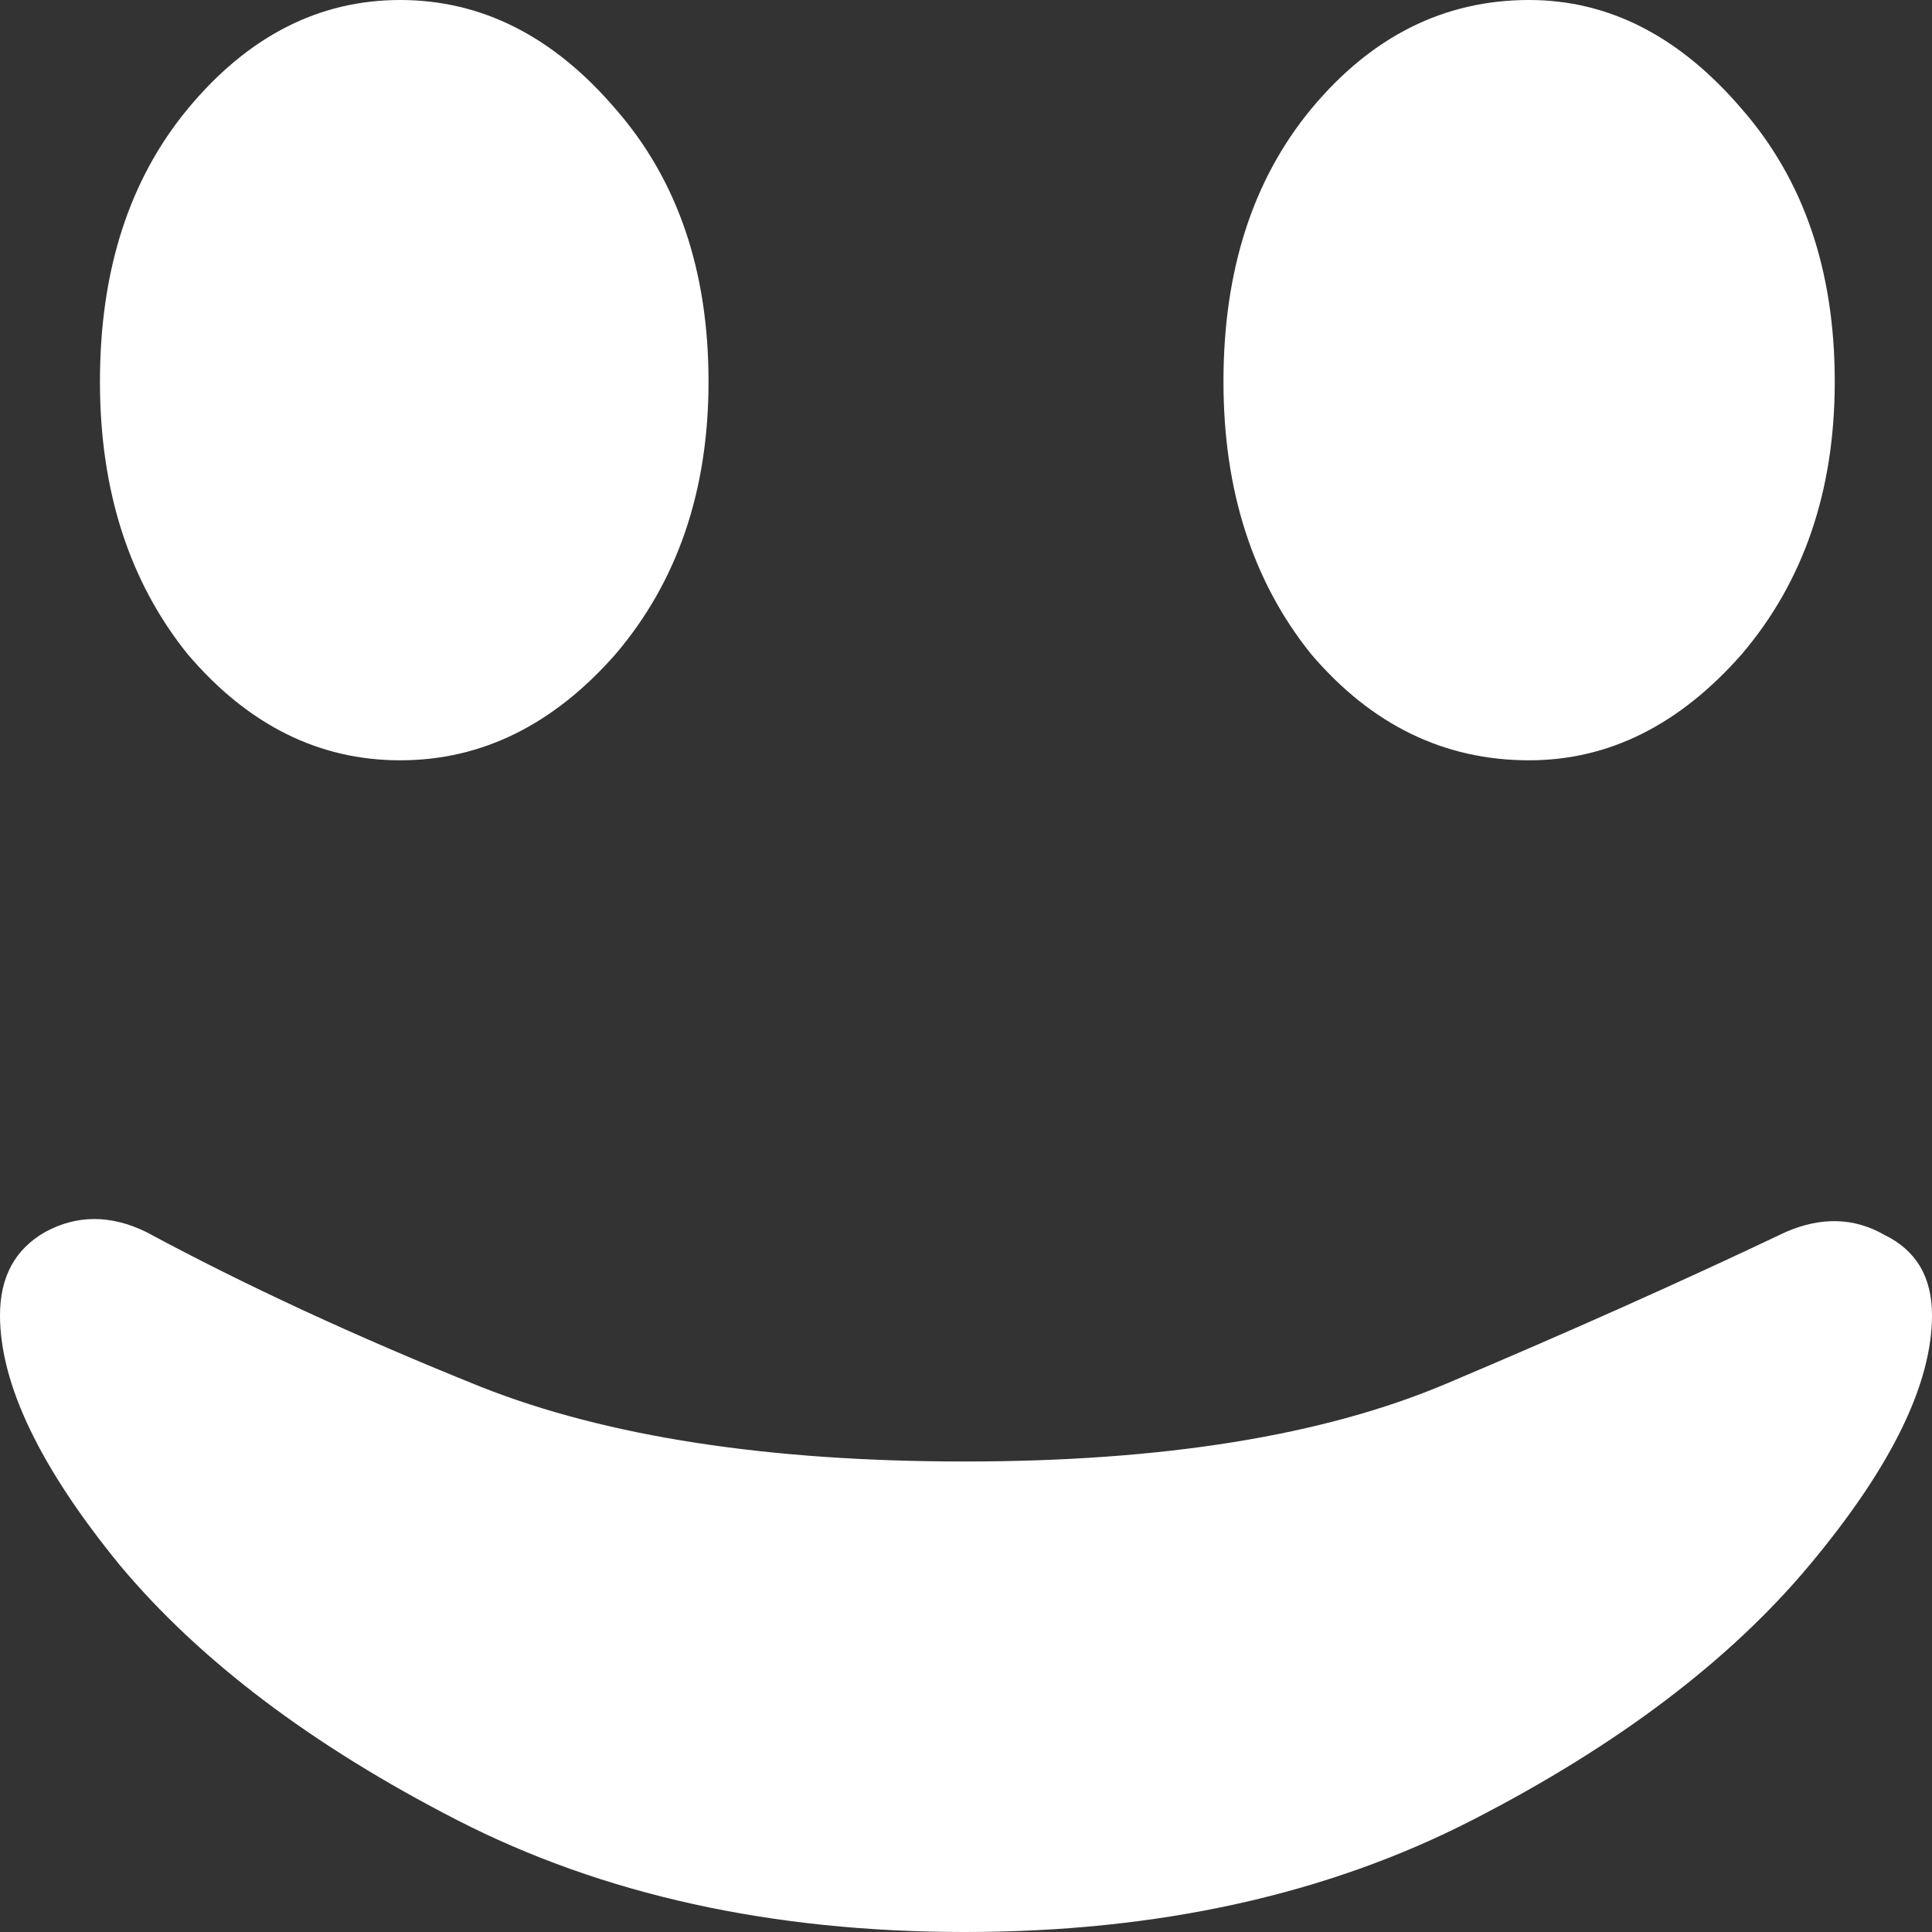 <svg width="15" height="15" viewBox="0 0 15 15" fill="none" xmlns="http://www.w3.org/2000/svg">
<rect x="0" y="0" width="15" height="15" fill="#333333" stroke="none"/>
<path d="M7.49 15C8.989 15 10.303 14.71 11.431 14.131C12.559 13.552 13.432 12.891 14.051 12.149C14.684 11.391 15 10.745 15 10.211C15 9.914 14.876 9.706 14.629 9.587C14.395 9.453 14.14 9.446 13.865 9.565C13.054 9.951 12.173 10.344 11.224 10.745C10.275 11.146 9.03 11.347 7.49 11.347C5.963 11.347 4.711 11.154 3.735 10.768C2.772 10.381 1.905 9.98 1.135 9.565C0.86 9.431 0.598 9.431 0.351 9.565C0.117 9.698 0 9.914 0 10.211C0 10.745 0.309 11.391 0.928 12.149C1.547 12.891 2.421 13.552 3.549 14.131C4.677 14.71 5.99 15 7.49 15ZM3.107 5.903C3.74 5.903 4.297 5.628 4.779 5.079C5.26 4.515 5.501 3.809 5.501 2.963C5.501 2.101 5.26 1.396 4.779 0.846C4.297 0.282 3.74 0 3.107 0C2.475 0 1.924 0.282 1.457 0.846C1.003 1.396 0.776 2.101 0.776 2.963C0.776 3.809 1.003 4.515 1.457 5.079C1.924 5.628 2.475 5.903 3.107 5.903ZM11.872 5.903C12.491 5.903 13.041 5.628 13.523 5.079C14.004 4.515 14.245 3.809 14.245 2.963C14.245 2.101 14.004 1.396 13.523 0.846C13.041 0.282 12.491 0 11.872 0C11.212 0 10.648 0.282 10.18 0.846C9.726 1.396 9.499 2.101 9.499 2.963C9.499 3.809 9.726 4.515 10.18 5.079C10.648 5.628 11.212 5.903 11.872 5.903Z" fill="#fff"/>
</svg>
